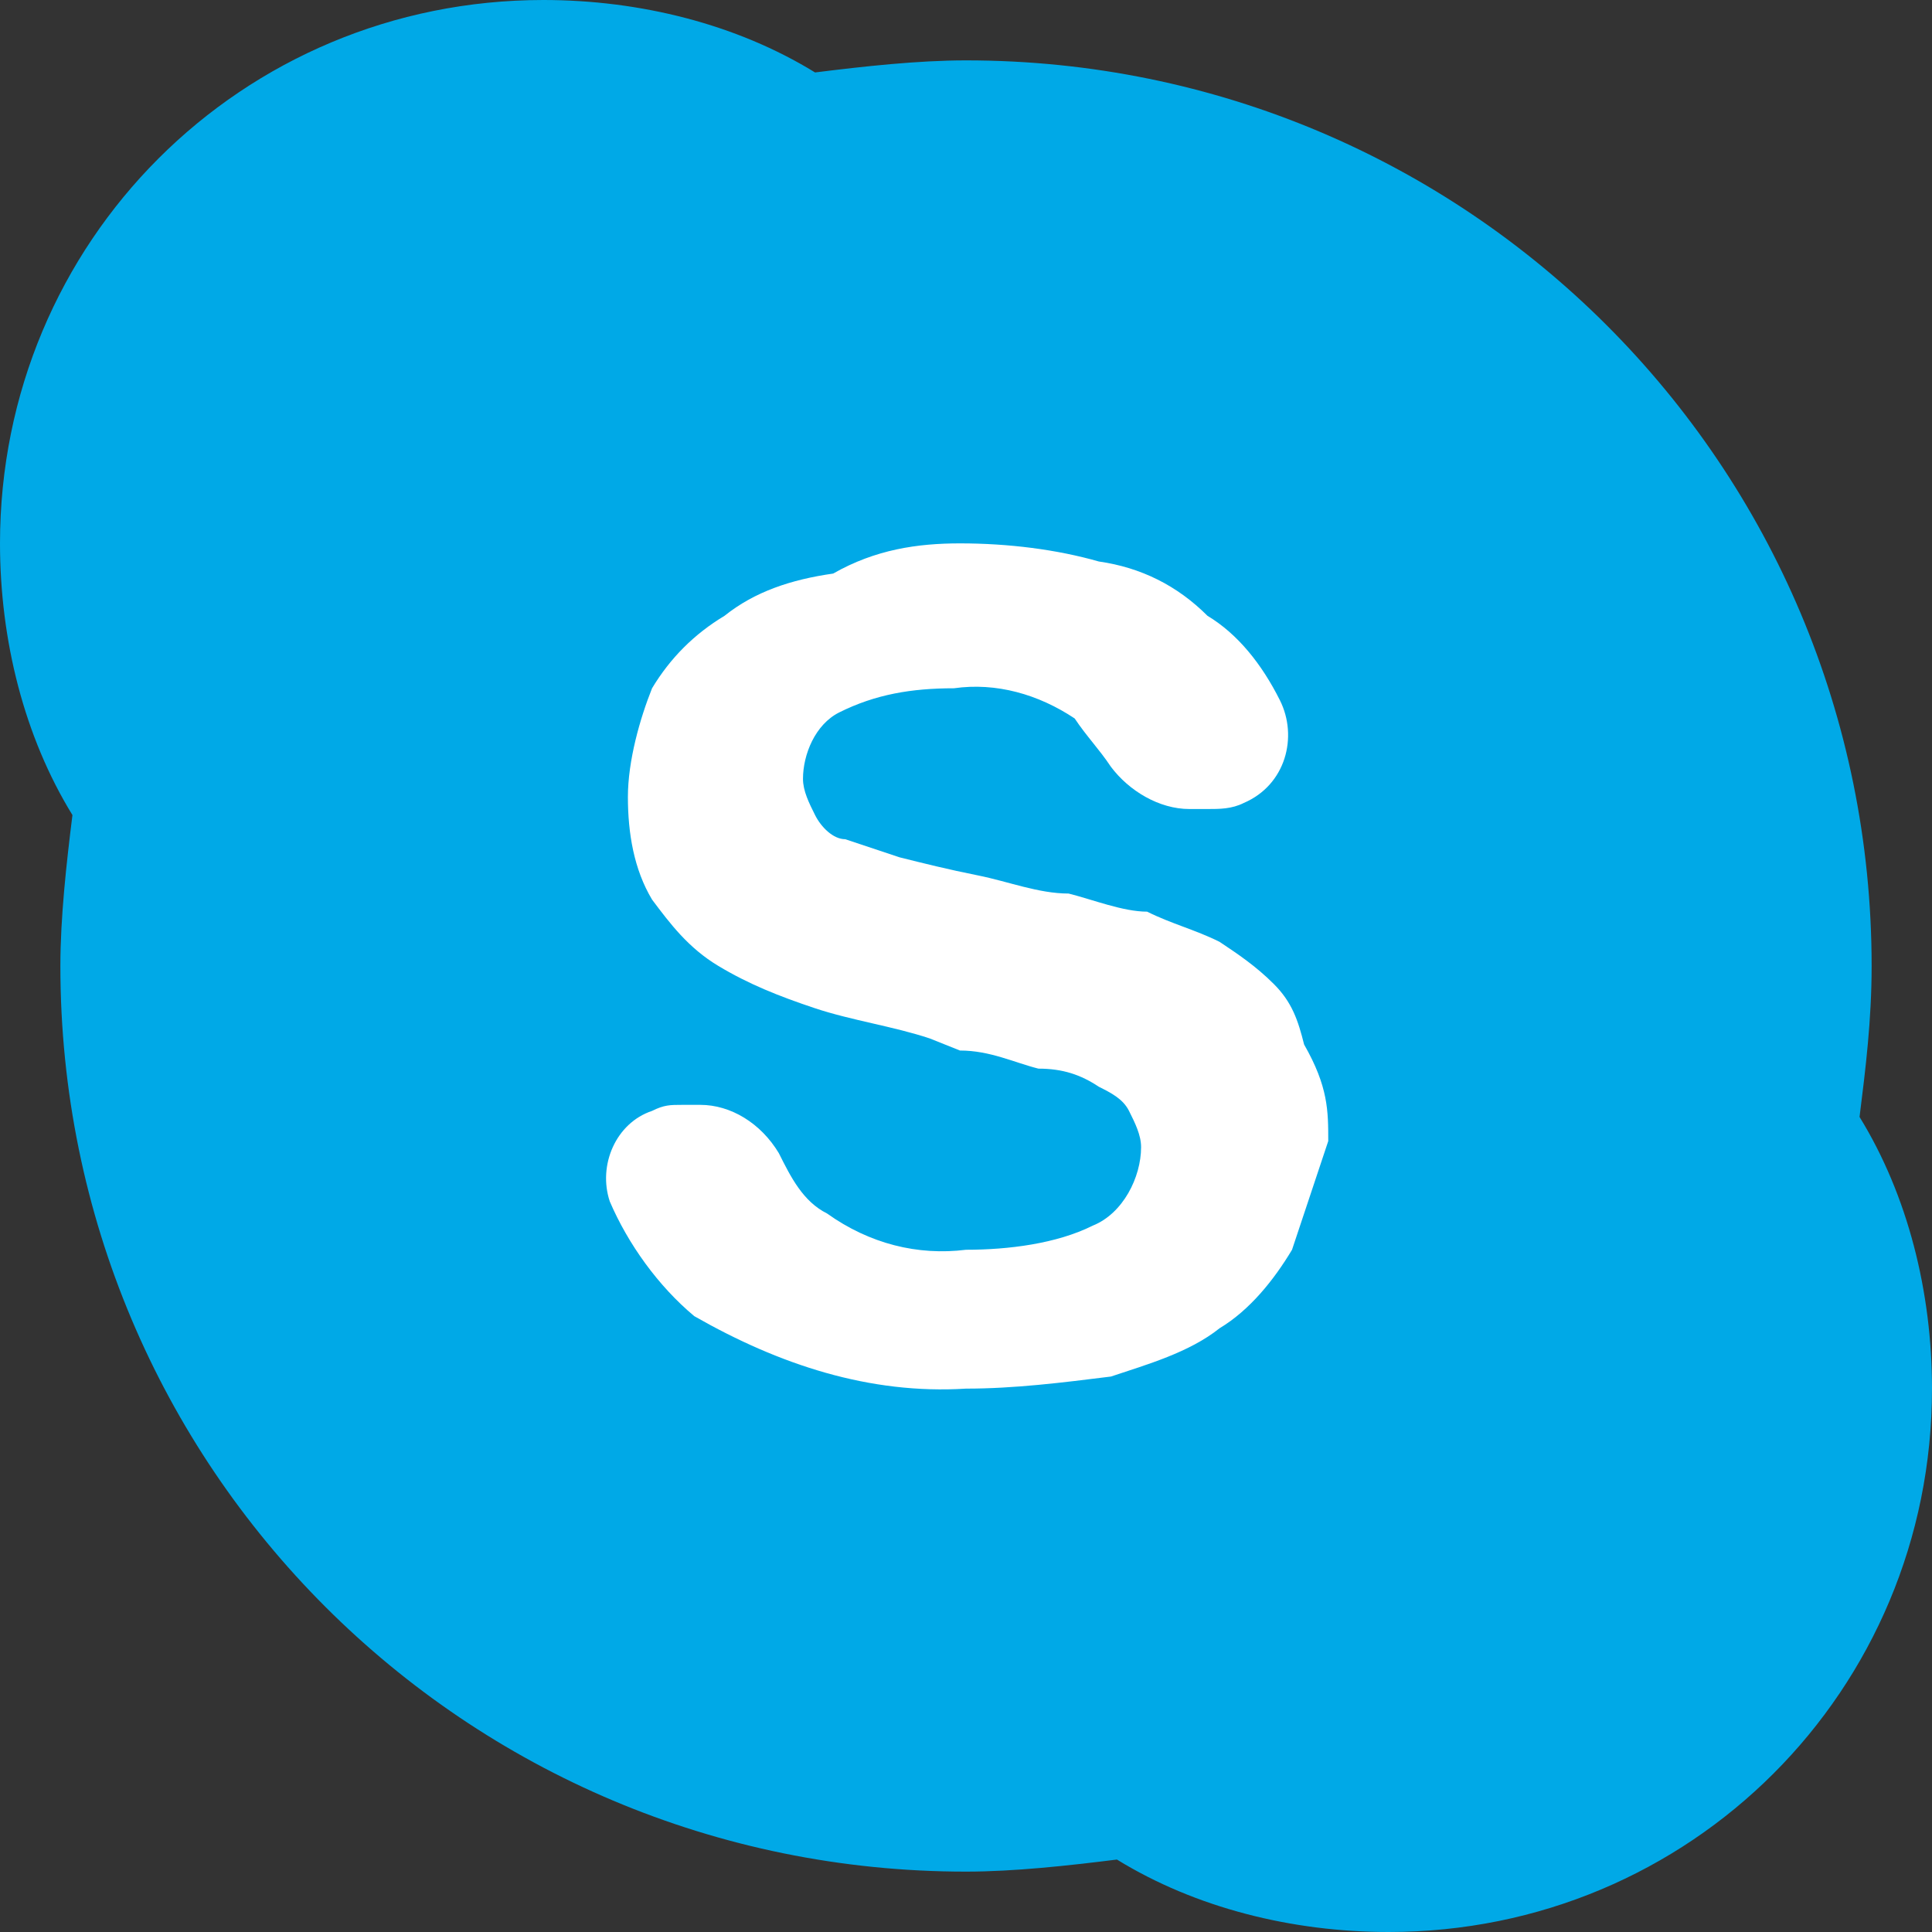 <?xml version="1.0" encoding="utf-8"?>
<!-- Generator: Adobe Illustrator 21.1.0, SVG Export Plug-In . SVG Version: 6.00 Build 0)  -->
<svg version="1.1" id="sk" xmlns="http://www.w3.org/2000/svg" xmlns:xlink="http://www.w3.org/1999/xlink" x="0px" y="0px"
	 width="32px" height="32px" viewBox="0 0 32 32" style="enable-background:new 0 0 32 32;" xml:space="preserve">
<rect x="0" y="0" width="32" height="32" fill="#333333" stroke="none"/>
<style type="text/css">
	.st0{fill:#00A9E7;}
	.st1{fill:#FFFFFF;}
</style>
<path class="st0" d="M30.8,18.5c0.1-0.8,0.2-1.6,0.2-2.5c0-8.3-6.7-15-15-15c-0.8,0-1.7,0.1-2.5,0.2C12.2,0.4,10.6,0,9,0
	C4,0,0,4,0,9c0,1.6,0.4,3.2,1.2,4.5C1.1,14.3,1,15.2,1,16c0,8.3,6.7,15,15,15c0.8,0,1.7-0.1,2.5-0.2c1.3,0.8,2.9,1.2,4.5,1.2
	c5,0,9-4,9-9C32,21.4,31.6,19.8,30.8,18.5z"/>
<path id="Shape_3_copy_2" class="st1" d="M21.4,20.7c-0.3,0.5-0.7,1-1.2,1.3c-0.5,0.4-1.2,0.6-1.8,0.8C17.6,22.9,16.8,23,16,23
	c-1.6,0.1-3.1-0.4-4.5-1.2c-0.6-0.5-1.1-1.2-1.4-1.9c-0.2-0.6,0.1-1.3,0.7-1.5c0.2-0.1,0.3-0.1,0.5-0.1h0.3c0.5,0,1,0.3,1.3,0.8
	c0.2,0.4,0.4,0.8,0.8,1c0.7,0.5,1.5,0.7,2.3,0.6c0.7,0,1.5-0.1,2.1-0.4c0.5-0.2,0.8-0.8,0.8-1.3c0-0.2-0.1-0.4-0.2-0.6
	c-0.1-0.2-0.3-0.3-0.5-0.4c-0.3-0.2-0.6-0.3-1-0.3c-0.4-0.1-0.8-0.3-1.3-0.3l-0.5-0.2c-0.6-0.2-1.3-0.3-1.9-0.5
	c-0.6-0.2-1.1-0.4-1.6-0.7c-0.5-0.3-0.8-0.7-1.1-1.1c-0.3-0.5-0.4-1.1-0.4-1.7c0-0.6,0.2-1.3,0.4-1.8c0.3-0.5,0.7-0.9,1.2-1.2
	c0.5-0.4,1.1-0.6,1.8-0.7C14.5,9.1,15.2,9,15.9,9c0.8,0,1.6,0.1,2.3,0.3c0.7,0.1,1.3,0.4,1.8,0.9c0.5,0.3,0.9,0.8,1.2,1.4
	c0.3,0.6,0.1,1.4-0.6,1.7c-0.2,0.1-0.4,0.1-0.6,0.1h-0.3c-0.5,0-1-0.3-1.3-0.7c-0.2-0.3-0.4-0.5-0.6-0.8c-0.6-0.4-1.3-0.6-2-0.5
	c-0.7,0-1.3,0.1-1.9,0.4c-0.4,0.2-0.6,0.7-0.6,1.1c0,0.2,0.1,0.4,0.2,0.6c0.1,0.2,0.3,0.4,0.5,0.4c0.3,0.1,0.6,0.2,0.9,0.3
	c0.4,0.1,0.8,0.2,1.3,0.3c0.5,0.1,1,0.3,1.5,0.3c0.4,0.1,0.9,0.3,1.3,0.3c0.4,0.2,0.8,0.3,1.2,0.5c0.3,0.2,0.6,0.4,0.9,0.7
	c0.3,0.3,0.4,0.6,0.5,1C22,18,22,18.4,22,18.9C21.8,19.5,21.6,20.1,21.4,20.7z"/>
</svg>
